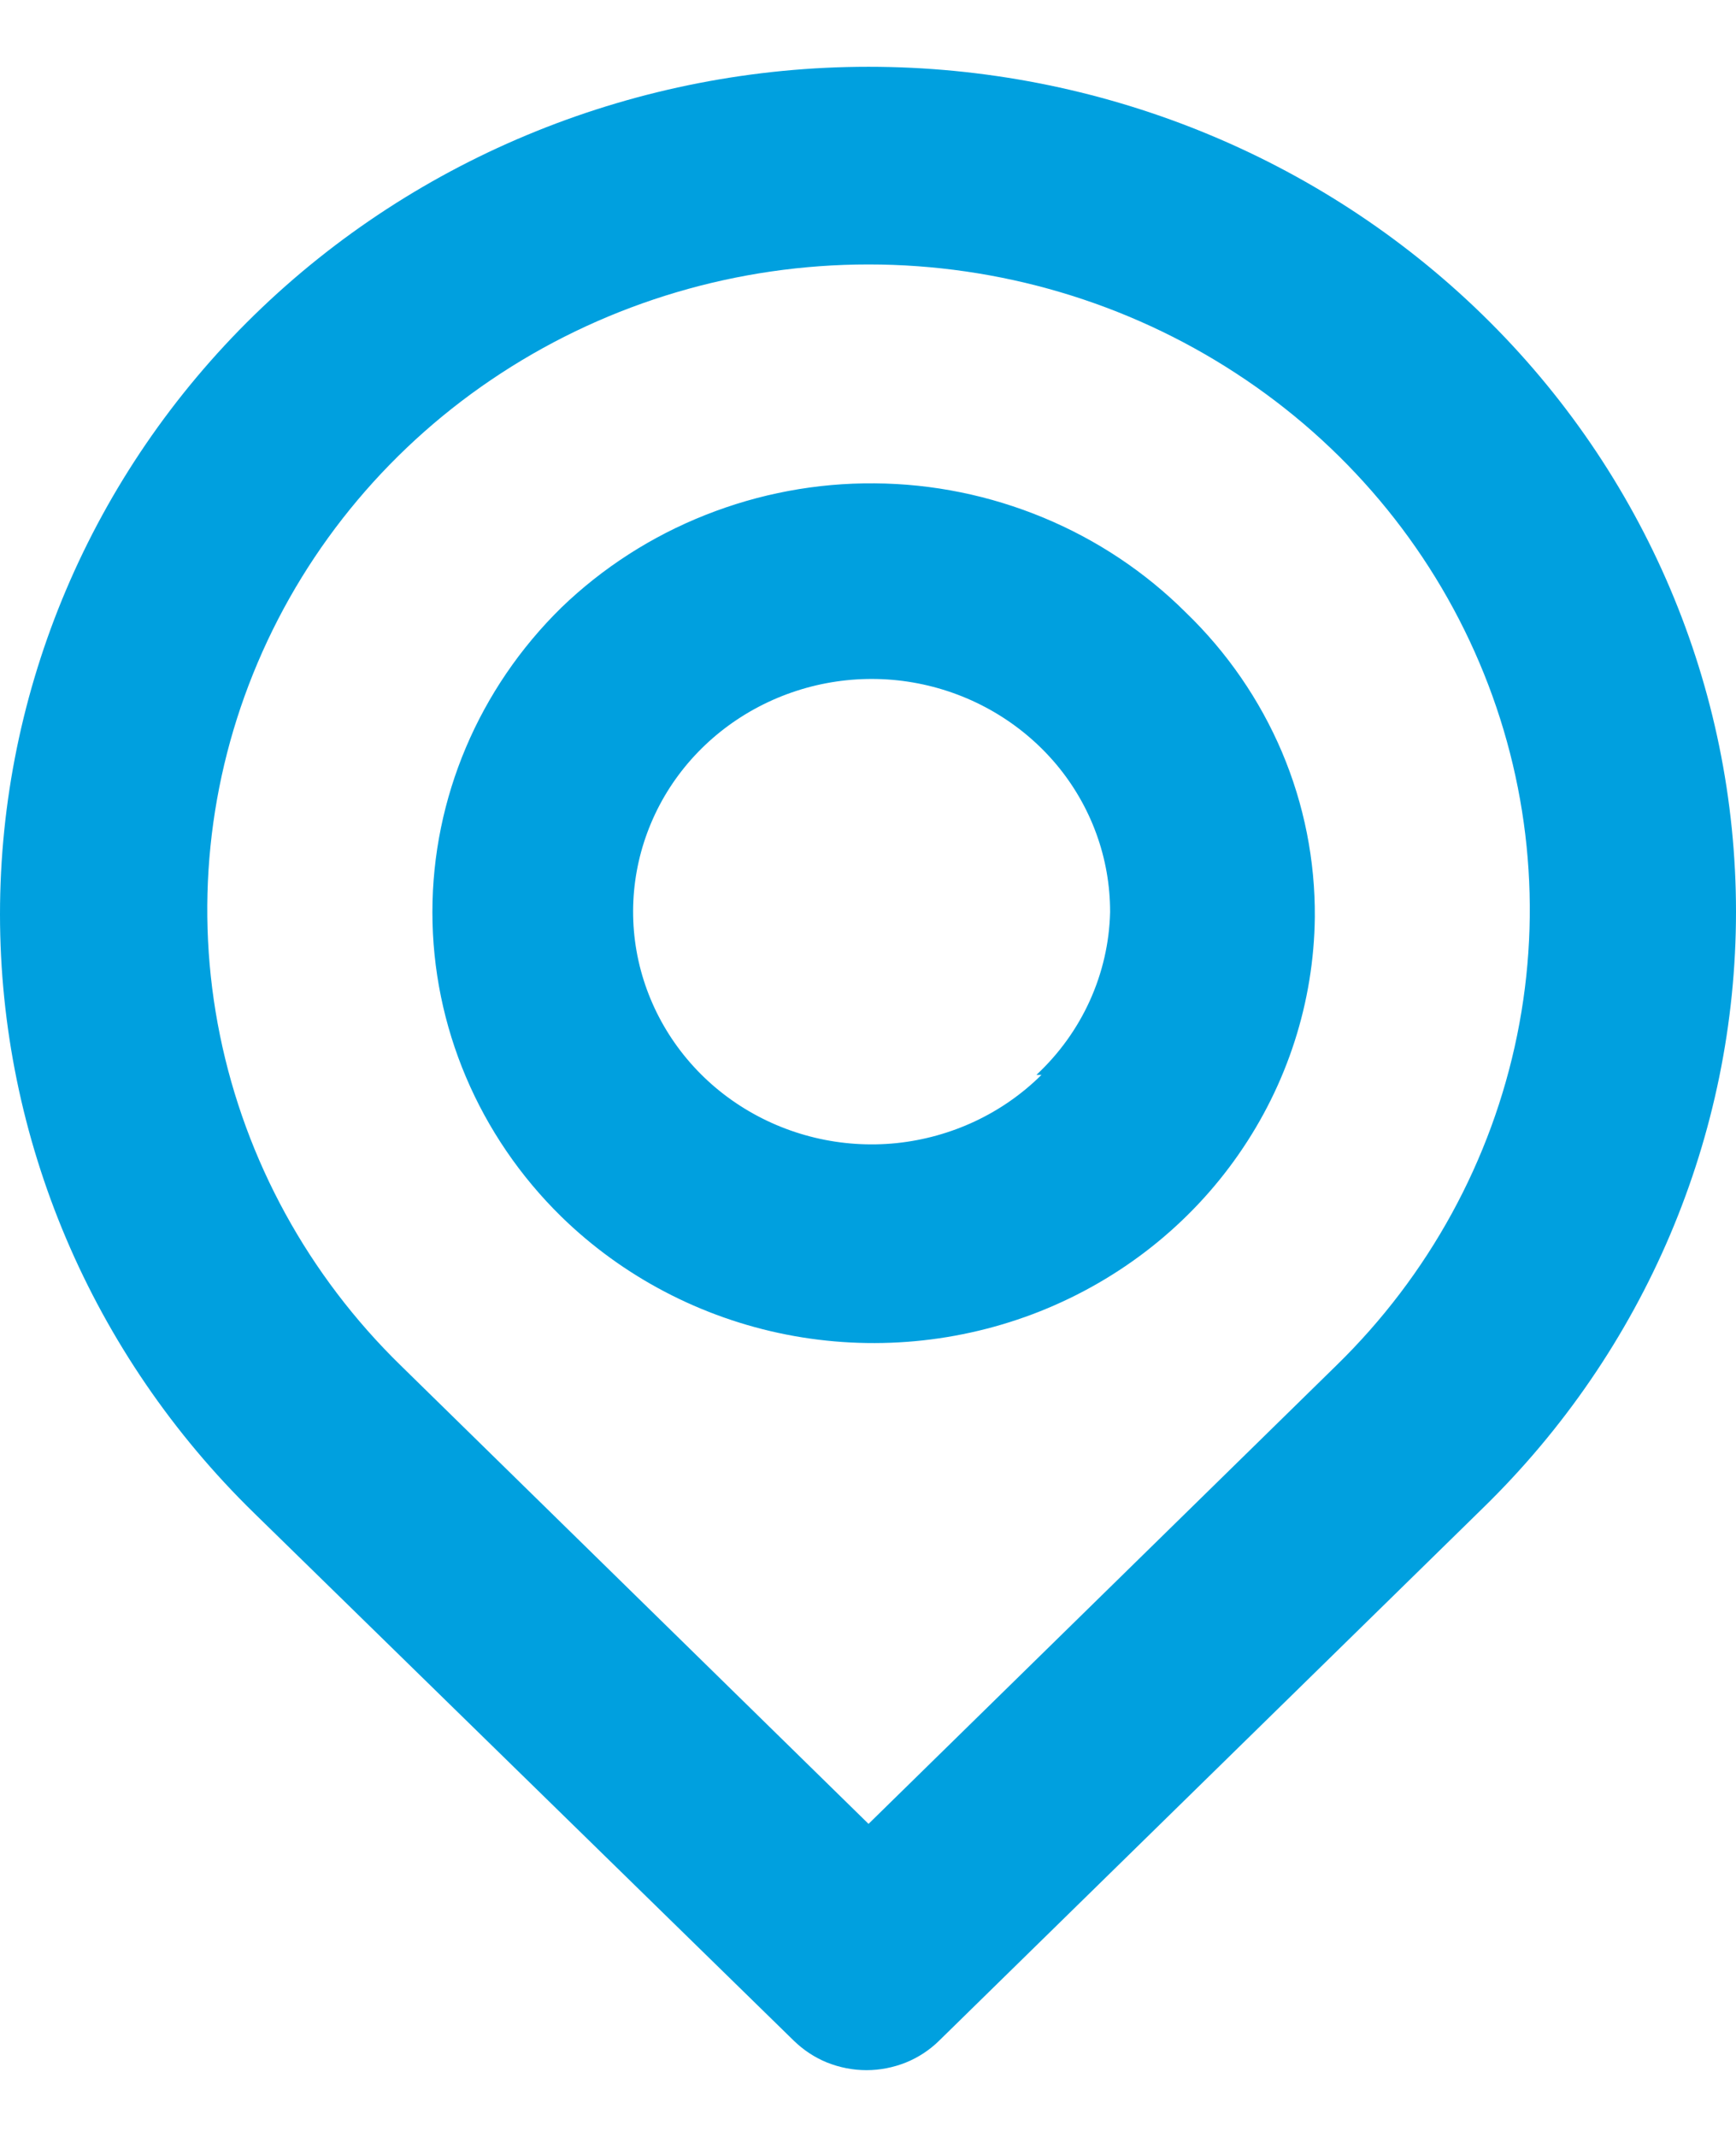 <?xml version="1.0" encoding="UTF-8"?> <svg xmlns="http://www.w3.org/2000/svg" width="13" height="16" viewBox="0 0 13 16" fill="none"><path d="M11.103 2.358C9.883 1.168 8.229 0.5 6.504 0.5C4.779 0.5 3.125 1.168 1.905 2.358C0.685 3.548 1.2852e-08 5.162 0 6.845C-1.2852e-08 8.527 0.685 10.141 1.905 11.331L5.944 15.279C6.016 15.349 6.1 15.405 6.194 15.443C6.287 15.48 6.387 15.5 6.489 15.5C6.59 15.5 6.69 15.48 6.783 15.443C6.877 15.405 6.962 15.349 7.033 15.279L11.103 11.293C12.318 10.109 13 8.502 13 6.826C13 5.15 12.318 3.543 11.103 2.358ZM10.007 10.224L6.504 13.656L3.001 10.224C2.309 9.549 1.838 8.688 1.647 7.751C1.456 6.814 1.555 5.843 1.93 4.961C2.305 4.078 2.939 3.324 3.753 2.794C4.568 2.263 5.525 1.98 6.504 1.98C7.483 1.98 8.44 2.263 9.254 2.794C10.069 3.324 10.703 4.078 11.078 4.961C11.453 5.843 11.552 6.814 11.361 7.751C11.17 8.688 10.699 9.549 10.007 10.224ZM4.204 4.549C3.586 5.155 3.238 5.975 3.238 6.83C3.238 7.685 3.586 8.505 4.204 9.11C4.664 9.559 5.25 9.866 5.887 9.992C6.525 10.118 7.187 10.057 7.789 9.818C8.392 9.578 8.909 9.17 9.274 8.645C9.64 8.12 9.839 7.502 9.846 6.867C9.849 6.443 9.766 6.023 9.6 5.631C9.434 5.24 9.189 4.884 8.88 4.586C8.576 4.283 8.214 4.042 7.814 3.876C7.414 3.71 6.985 3.622 6.55 3.619C6.116 3.615 5.685 3.696 5.282 3.856C4.88 4.015 4.513 4.251 4.204 4.549ZM7.799 8.048C7.509 8.336 7.125 8.516 6.713 8.559C6.302 8.601 5.888 8.502 5.542 8.279C5.197 8.057 4.942 7.724 4.82 7.338C4.698 6.952 4.718 6.537 4.875 6.164C5.032 5.79 5.318 5.482 5.683 5.291C6.048 5.1 6.469 5.038 6.875 5.117C7.281 5.196 7.646 5.41 7.909 5.722C8.171 6.034 8.314 6.426 8.313 6.83C8.302 7.291 8.103 7.73 7.761 8.048H7.799Z" fill="#00A0DF"></path></svg> 